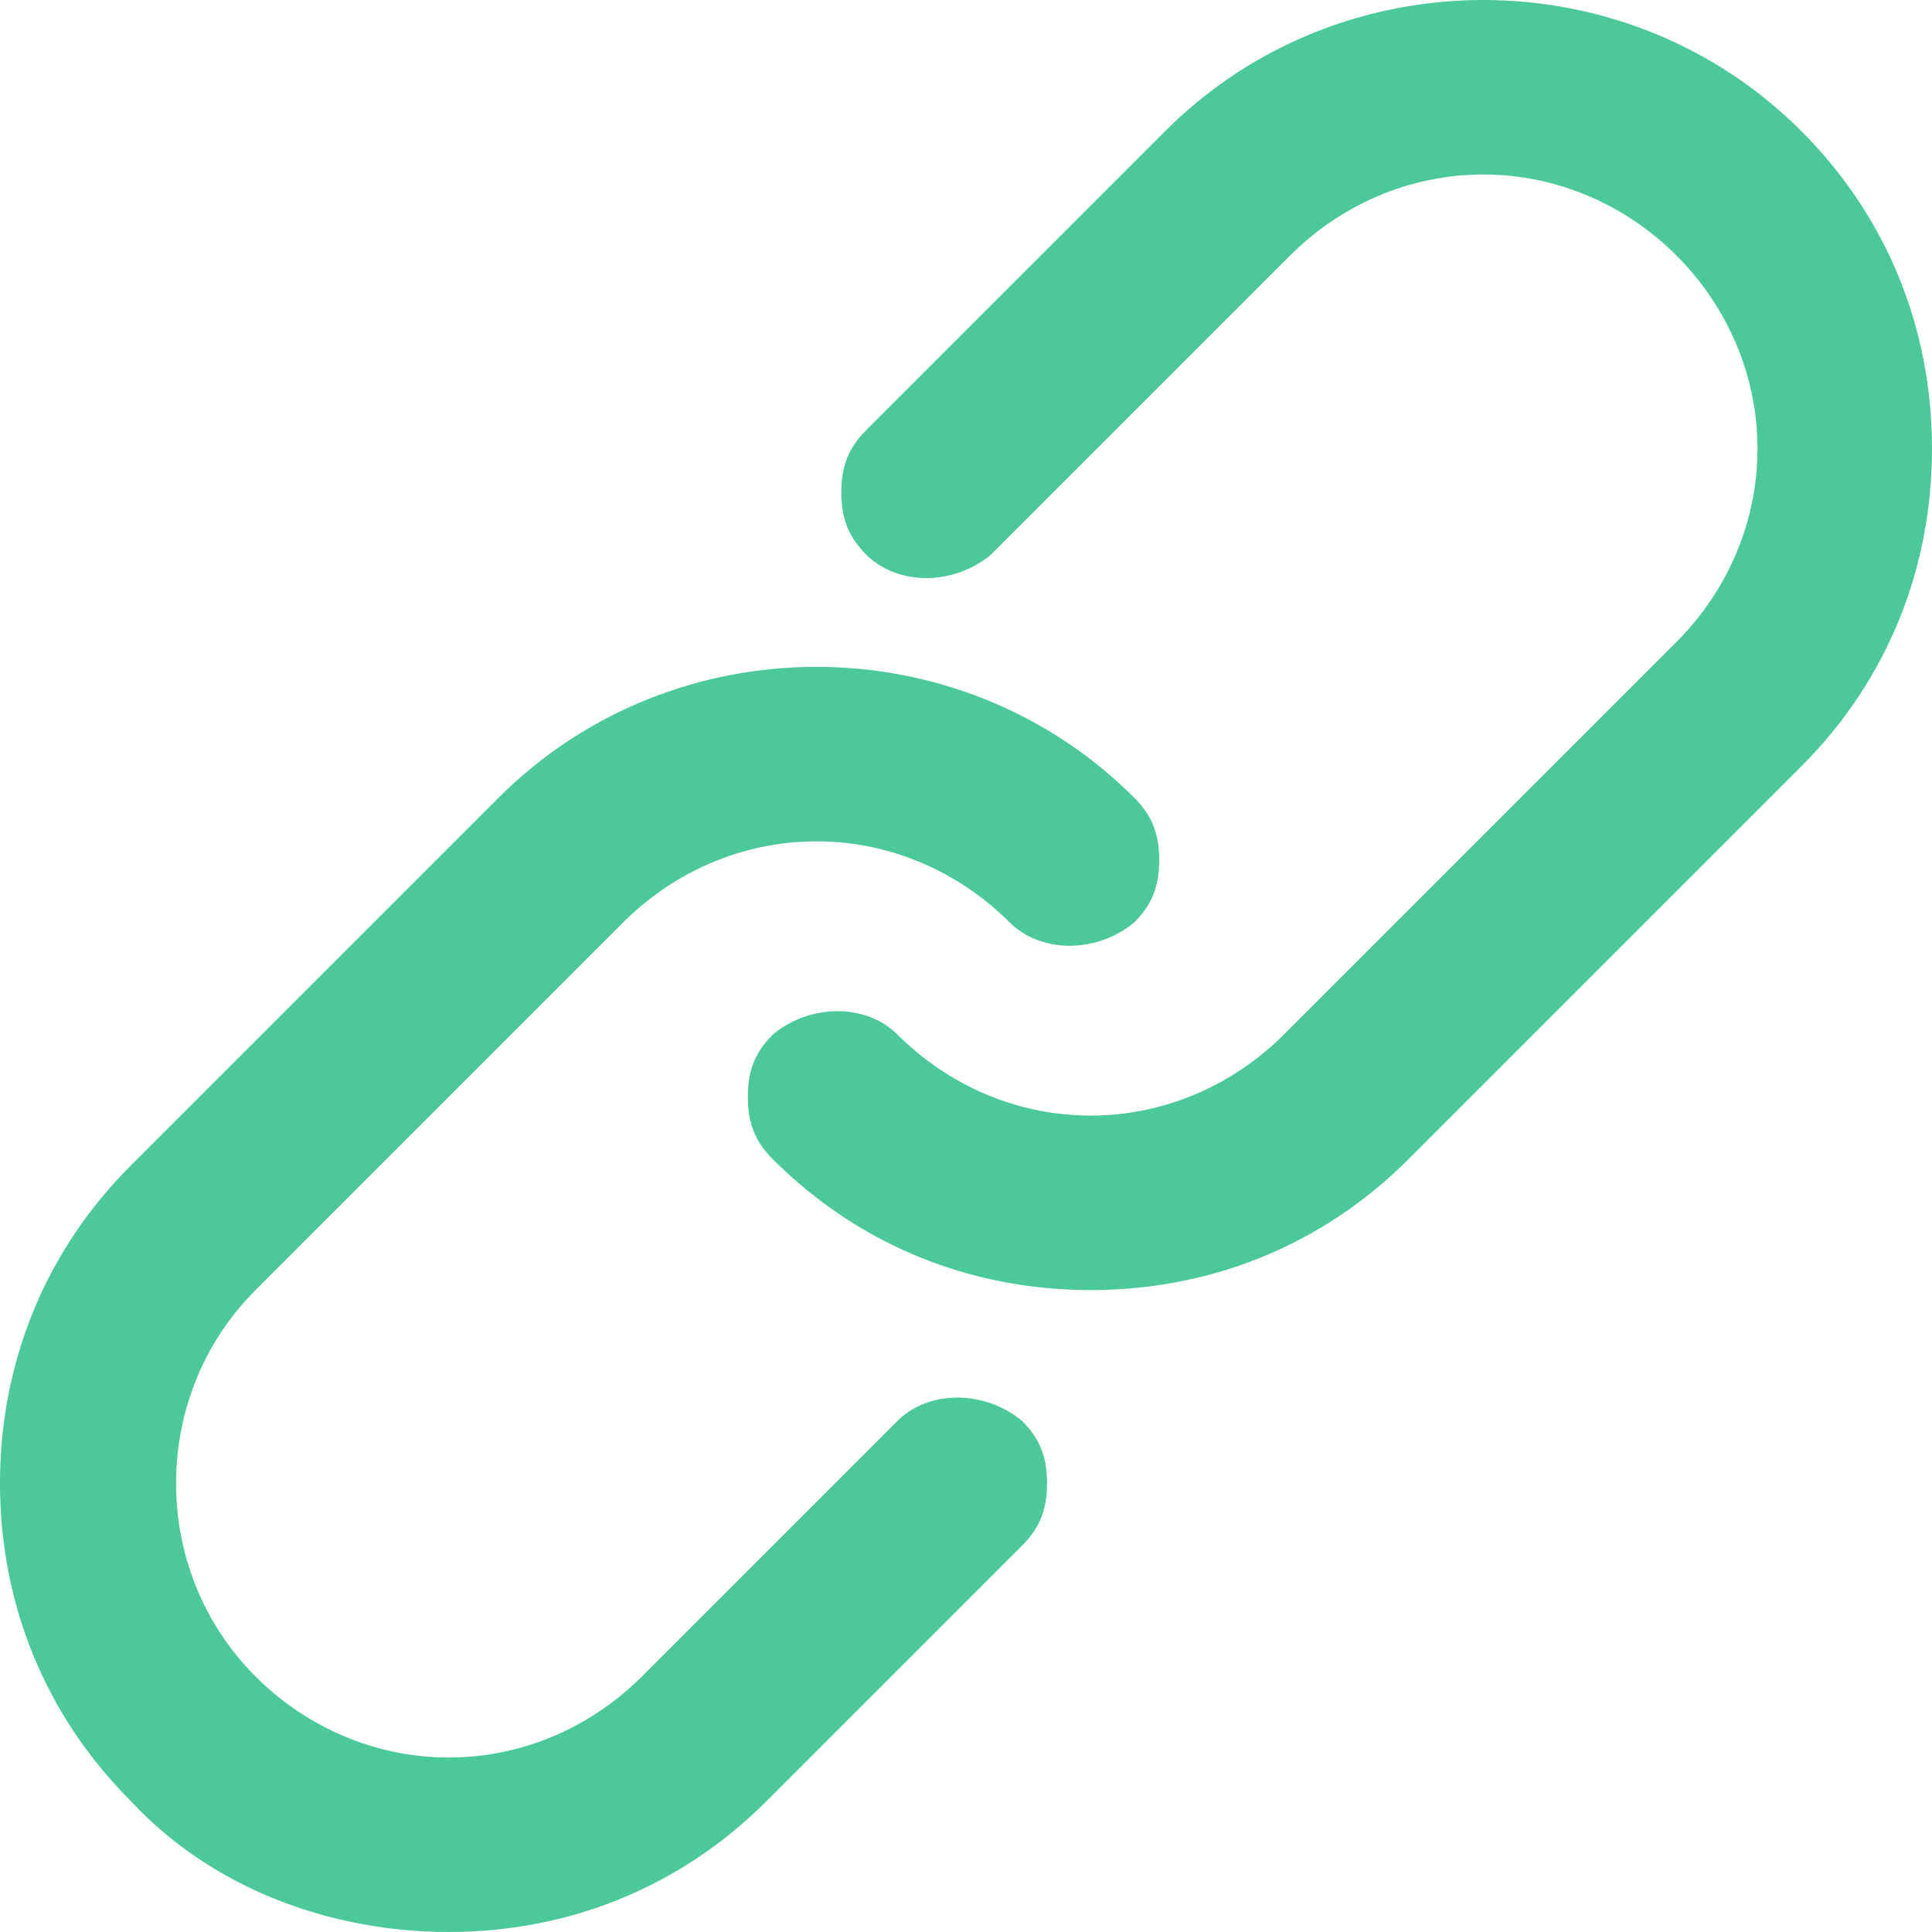 <?xml version="1.0" encoding="utf-8"?>
<!-- Generator: Adobe Illustrator 22.0.1, SVG Export Plug-In . SVG Version: 6.00 Build 0)  -->
<svg version="1.1" id="Layer_1" xmlns="http://www.w3.org/2000/svg" xmlns:xlink="http://www.w3.org/1999/xlink" x="0px" y="0px"
	 viewBox="0 0 31 31" style="enable-background:new 0 0 31 31;" xml:space="preserve">
<style type="text/css">
	.st0{fill:#4BC999;}
</style>
<g>
	<path class="st0" d="M28.9,2.1c-2.8-2.8-7.4-2.8-10.2,0l-4.8,4.8c-0.3,0.3-0.4,0.6-0.4,1c0,0.4,0.1,0.7,0.4,1c0.5,0.5,1.4,0.5,2,0
		l4.8-4.8c0.8-0.8,1.9-1.3,3.1-1.3c1.2,0,2.3,0.5,3.1,1.3c0.8,0.8,1.3,1.9,1.3,3.1c0,1.2-0.5,2.3-1.3,3.1l-6.3,6.3
		c-0.8,0.8-1.9,1.3-3.1,1.3s-2.3-0.5-3.1-1.3c-0.5-0.5-1.4-0.5-2,0c-0.3,0.3-0.4,0.6-0.4,1c0,0.4,0.1,0.7,0.4,1
		c1.4,1.4,3.2,2.1,5.1,2.1c1.9,0,3.7-0.7,5.1-2.1l6.3-6.3c1.4-1.4,2.1-3.2,2.1-5.1C31,5.3,30.3,3.5,28.9,2.1z"/>
	<path class="st0" d="M14.4,22.8l-4.1,4.1c-0.8,0.8-1.9,1.3-3.1,1.3s-2.3-0.5-3.1-1.3c-1.7-1.7-1.7-4.5,0-6.2l5.9-5.9
		c0.8-0.8,1.9-1.3,3.1-1.3c1.2,0,2.3,0.5,3.1,1.3c0.5,0.5,1.4,0.5,2,0c0.3-0.3,0.4-0.6,0.4-1c0-0.4-0.1-0.7-0.4-1
		C15.4,10,10.8,10,8,12.8l-5.9,5.9C0.7,20.1,0,21.9,0,23.8c0,1.9,0.7,3.7,2.1,5.1C3.4,30.3,5.3,31,7.2,31c1.9,0,3.7-0.7,5.1-2.1
		l4.1-4.1c0.3-0.3,0.4-0.6,0.4-1c0-0.4-0.1-0.7-0.4-1C15.8,22.3,14.9,22.3,14.4,22.8z"/>
</g>
</svg>
